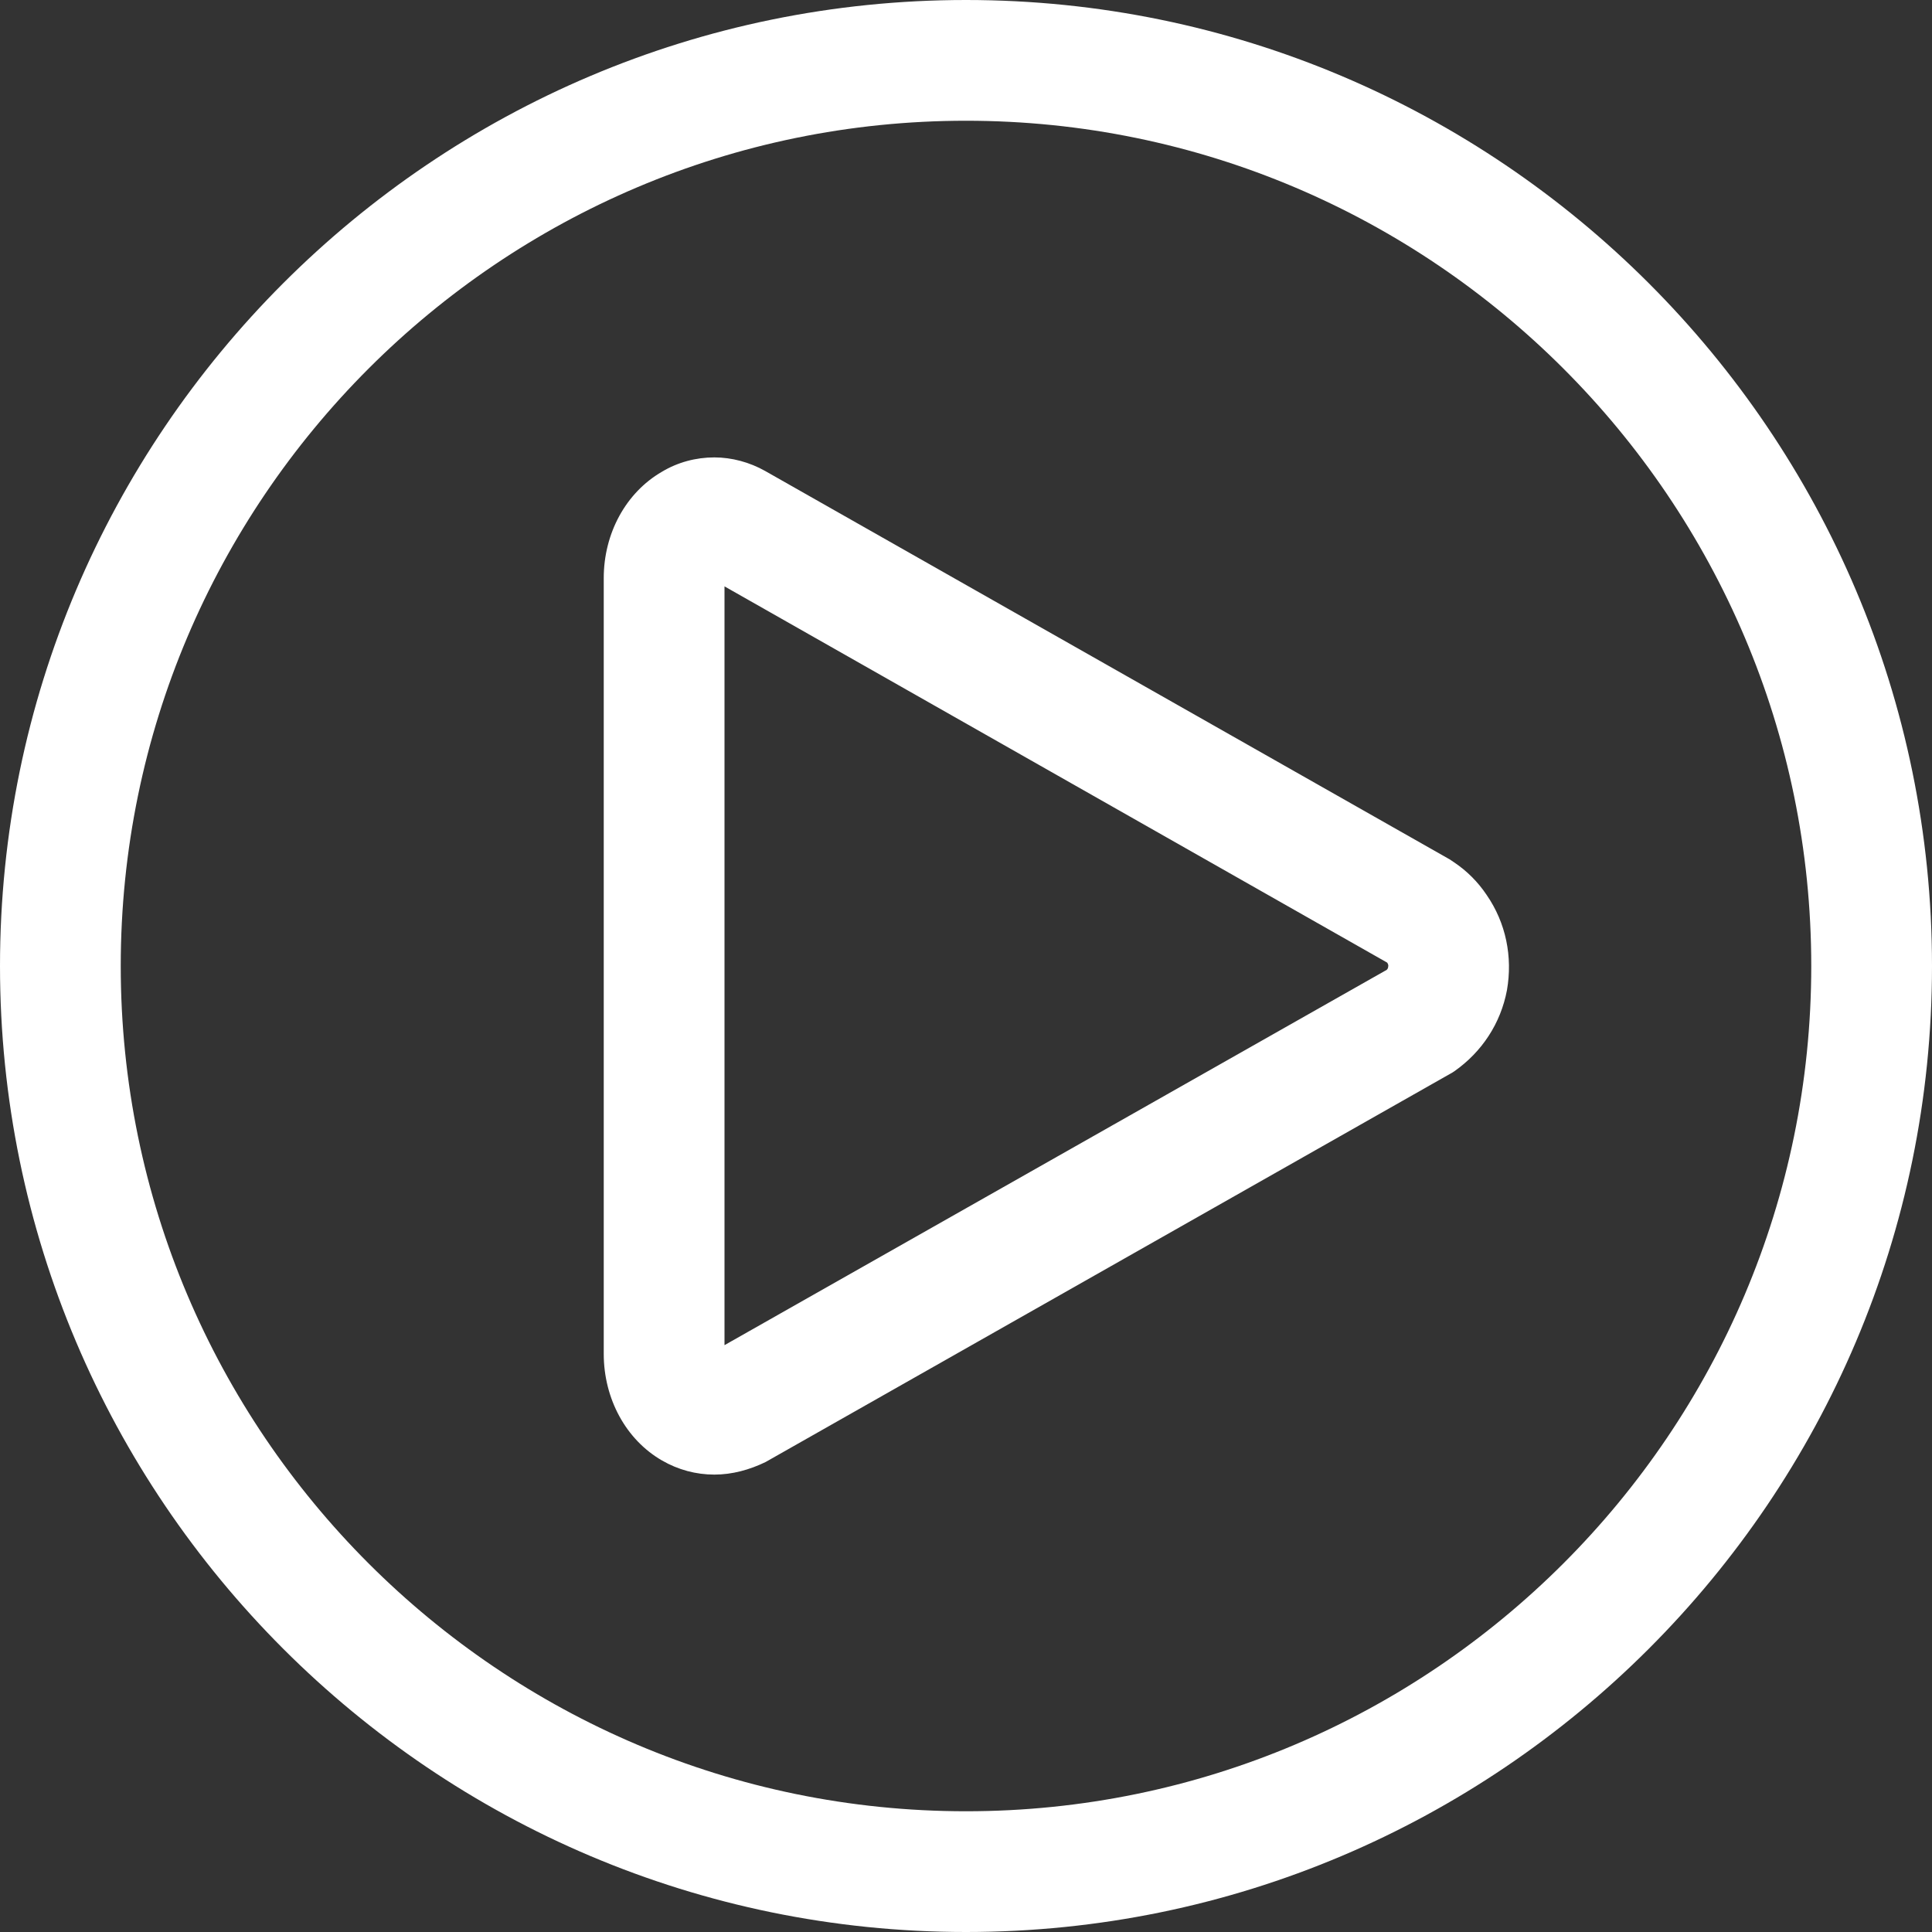 <svg width="125" height="125" viewBox="0 0 125 125" fill="none" xmlns="http://www.w3.org/2000/svg">
<rect x="0" y="0" width="125" height="125" fill="#333333" stroke="none"/>
<g clip-path="url(#clip0_1_55)">
<path fill-rule="evenodd" clip-rule="evenodd" d="M62.5 125C28.031 125 0 96.969 0 62.5C0 28.031 28.031 0 62.5 0C96.969 0 125 28.031 125 62.5C125 96.969 96.969 125 62.5 125ZM62.5 7.812C32.344 7.812 7.812 32.344 7.812 62.5C7.812 92.656 32.344 117.188 62.5 117.188C92.656 117.188 117.188 92.656 117.188 62.5C117.188 32.344 92.656 7.812 62.5 7.812ZM46.219 95.406C45.031 95.406 43.875 95.094 42.844 94.5C40.5 93.156 39.062 90.5 39.062 87.594V37.406C39.062 34.5 40.5 31.875 42.812 30.531C43.844 29.906 45.031 29.594 46.219 29.594C47.344 29.594 48.5 29.906 49.5 30.469L93.781 55.594L94.062 55.781C94.906 56.344 95.625 57.062 96.188 57.906C97.438 59.719 97.875 61.906 97.5 64.062C97.094 66.219 95.875 68.062 94.094 69.312C94 69.375 93.906 69.438 93.781 69.5L49.531 94.594C48.5 95.094 47.375 95.406 46.219 95.406ZM46.875 87.031L89.719 62.75C89.781 62.688 89.812 62.625 89.812 62.562C89.844 62.469 89.812 62.375 89.75 62.281L46.875 37.938V87.031Z" fill="white"/>
</g>
<defs>
<clipPath id="clip0_1_55">
<rect width="125" height="125" fill="white"/>
</clipPath>
</defs>
</svg>
